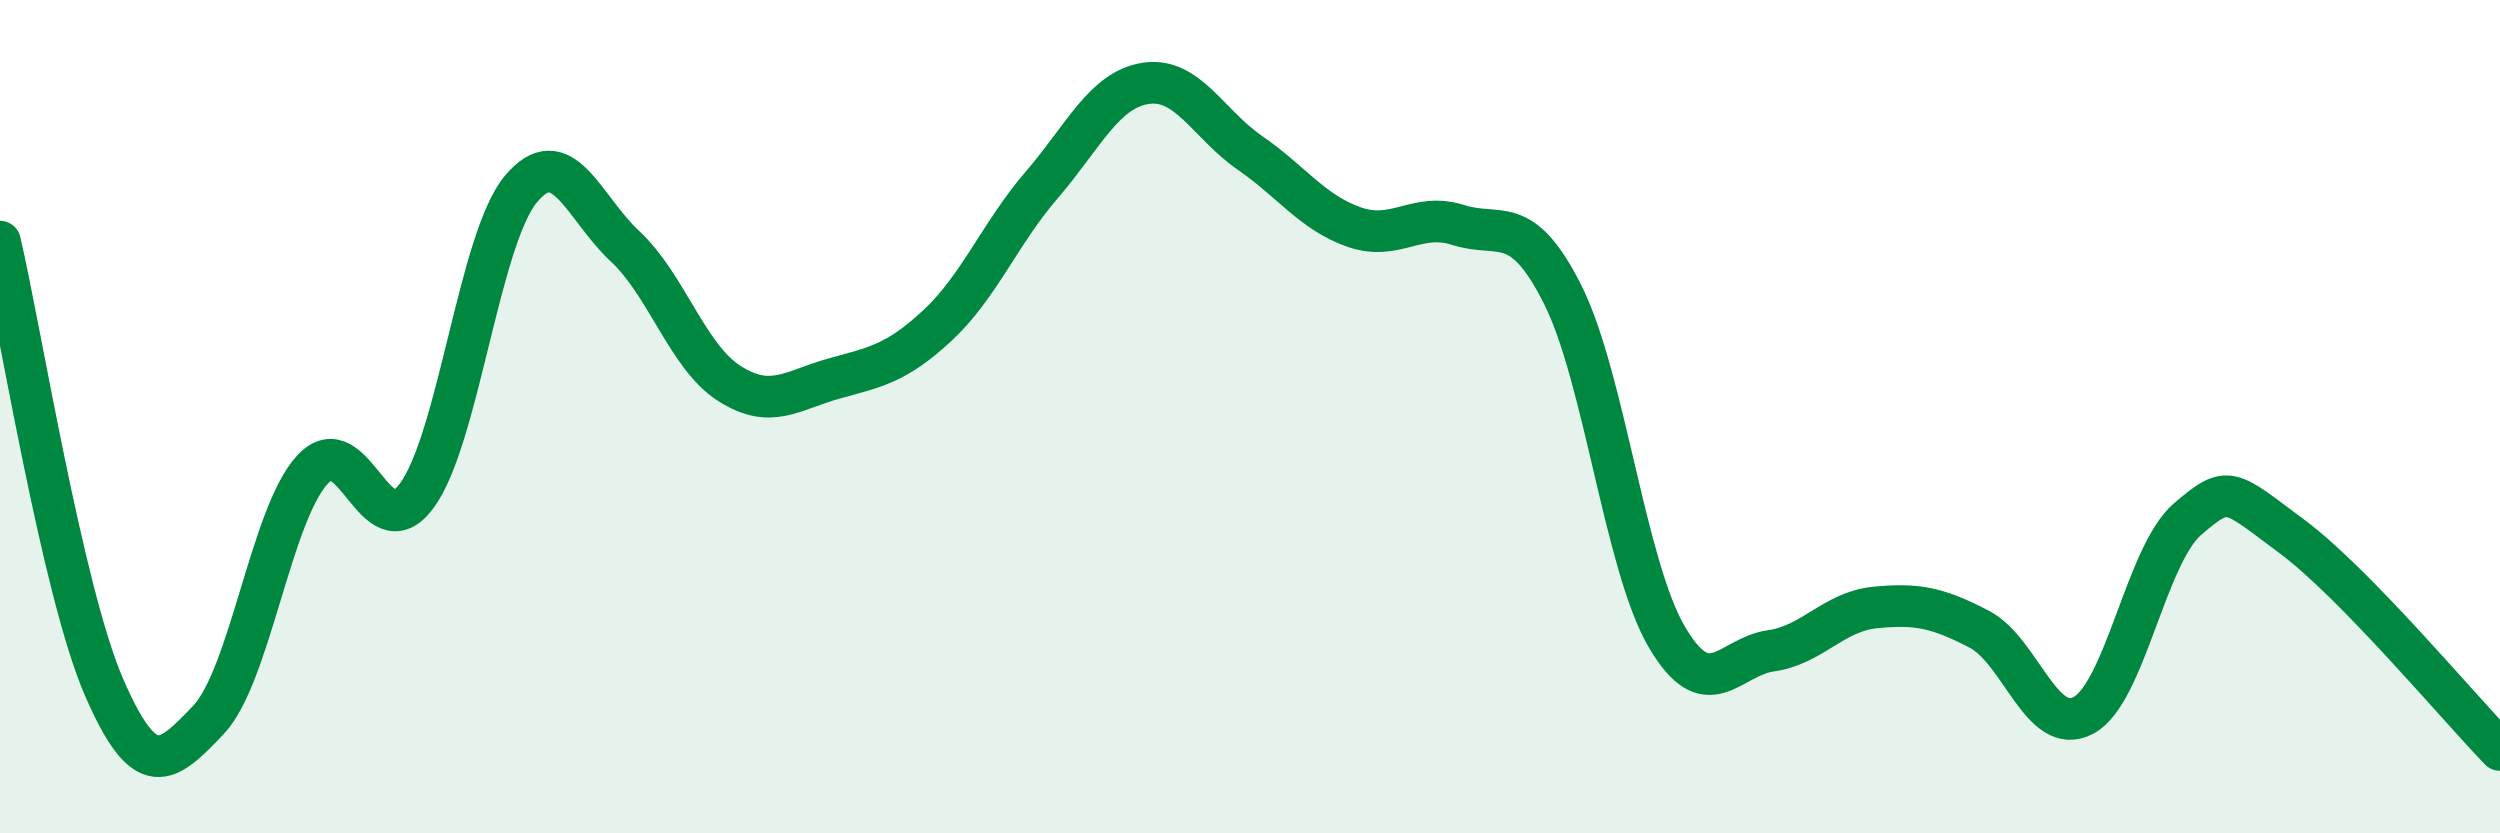
    <svg width="60" height="20" viewBox="0 0 60 20" xmlns="http://www.w3.org/2000/svg">
      <path
        d="M 0,5.8 C 0.5,7.94 1.5,14.2 2.5,16.5 C 3.5,18.8 4,18.33 5,17.28 C 6,16.23 6.5,12.35 7.5,11.27 C 8.5,10.19 9,13.25 10,11.9 C 11,10.55 11.5,5.74 12.5,4.54 C 13.5,3.34 14,4.98 15,5.91 C 16,6.84 16.5,8.56 17.5,9.2 C 18.5,9.84 19,9.37 20,9.09 C 21,8.81 21.5,8.74 22.5,7.81 C 23.5,6.88 24,5.6 25,4.44 C 26,3.28 26.5,2.15 27.5,2 C 28.5,1.85 29,2.98 30,3.67 C 31,4.36 31.5,5.1 32.5,5.45 C 33.5,5.8 34,5.08 35,5.4 C 36,5.72 36.5,5.08 37.5,7.06 C 38.5,9.04 39,13.57 40,15.28 C 41,16.99 41.5,15.76 42.5,15.62 C 43.5,15.48 44,14.68 45,14.58 C 46,14.48 46.5,14.58 47.5,15.1 C 48.5,15.62 49,17.7 50,17.17 C 51,16.64 51.5,13.32 52.5,12.46 C 53.5,11.6 53.5,11.76 55,12.87 C 56.5,13.98 59,16.97 60,18L60 20L0 20Z"
        fill="#008740"
        opacity="0.1"
        stroke-linecap="round"
        stroke-linejoin="round"
      />
      <path
        d="M 0,5.8 C 0.5,7.94 1.5,14.2 2.5,16.5 C 3.5,18.8 4,18.33 5,17.28 C 6,16.23 6.5,12.35 7.5,11.27 C 8.5,10.19 9,13.25 10,11.9 C 11,10.55 11.5,5.74 12.5,4.54 C 13.5,3.34 14,4.98 15,5.91 C 16,6.84 16.5,8.56 17.5,9.2 C 18.5,9.84 19,9.37 20,9.09 C 21,8.81 21.5,8.74 22.5,7.81 C 23.5,6.88 24,5.6 25,4.44 C 26,3.28 26.5,2.15 27.5,2 C 28.5,1.85 29,2.98 30,3.67 C 31,4.36 31.5,5.1 32.5,5.45 C 33.5,5.8 34,5.08 35,5.4 C 36,5.72 36.5,5.08 37.5,7.06 C 38.5,9.04 39,13.57 40,15.28 C 41,16.99 41.5,15.76 42.5,15.62 C 43.5,15.48 44,14.68 45,14.58 C 46,14.48 46.5,14.58 47.5,15.1 C 48.5,15.62 49,17.7 50,17.17 C 51,16.64 51.5,13.32 52.5,12.46 C 53.5,11.6 53.5,11.76 55,12.87 C 56.5,13.98 59,16.97 60,18"
        stroke="#008740"
        stroke-width="1"
        fill="none"
        stroke-linecap="round"
        stroke-linejoin="round"
      />
    </svg>
  